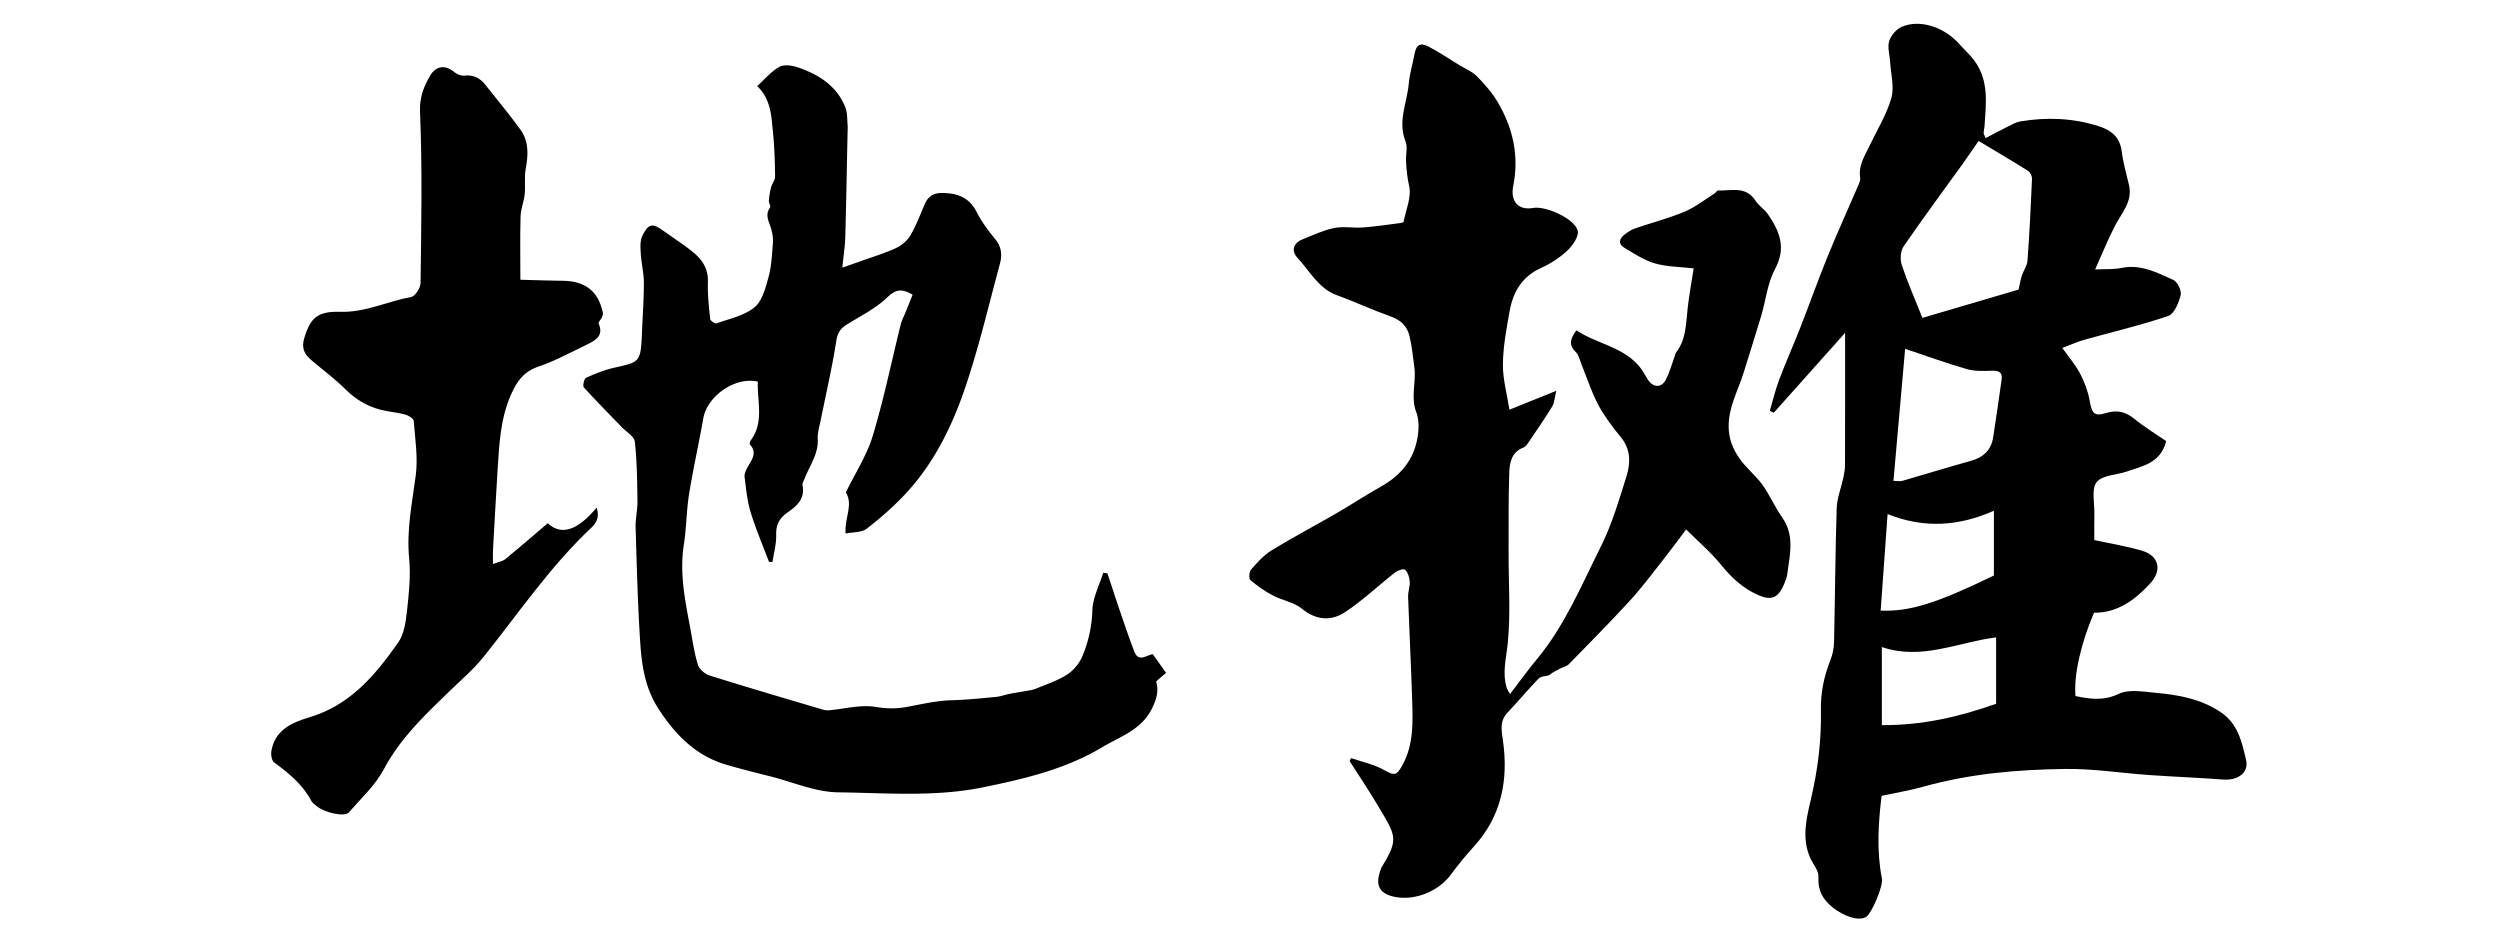<?xml version="1.0" standalone="no"?><!DOCTYPE svg PUBLIC "-//W3C//DTD SVG 1.1//EN" "http://www.w3.org/Graphics/SVG/1.1/DTD/svg11.dtd"><svg t="1542361134840" class="icon" style="" viewBox="0 0 2742 1024" version="1.1" xmlns="http://www.w3.org/2000/svg" p-id="22797" xmlns:xlink="http://www.w3.org/1999/xlink" width="535.547" height="200"><defs><style type="text/css"></style></defs><path d="M1264.408 717.54c-6.835 0.8-15.535 9.523-20.367-3.083-5.234-13.65-9.97-27.508-14.705-41.353-5.037-14.721-9.824-29.536-14.721-44.31l-4.626-0.523c-4.215 13.708-11.463 27.316-11.882 41.144-0.534 17.678-4.316 34.011-10.641 49.673-3.239 8.018-9.77 16.034-16.897 20.668-10.485 6.818-22.792 10.715-34.42 15.618-2.908 1.225-6.16 1.661-9.295 2.239-6.522 1.203-13.096 2.143-19.605 3.415-4.875 0.956-9.63 2.845-14.53 3.308-16.349 1.543-32.718 3.258-49.114 3.713-16.634 0.46-33.159 4.404-48.993 7.309-12.784 2.343-22.603 1.817-34.962-0.112-16.018-2.497-33.09 2.22-49.716 3.711-2.307 0.206-4.79 0.132-6.996-0.523-41.498-12.313-83.045-24.483-124.349-37.45-5.174-1.625-11.523-6.769-13.061-11.691-4.072-13.053-5.922-26.853-8.457-40.396-5.637-30.128-11.915-60.092-7.057-91.236 2.886-18.484 2.839-37.459 5.799-55.926 4.442-27.73 10.72-55.142 15.549-82.812 4.302-24.669 35.127-46.121 59.853-40.347-0.945 21.619 7.15 44.367-7.796 64.446-0.839 1.124-1.537 3.743-0.959 4.385 8.857 9.805 1.485 17.396-2.831 25.606-1.62 3.08-3.368 6.93-2.957 10.148 1.661 12.957 2.85 26.22 6.626 38.593 5.662 18.544 13.354 36.428 20.18 54.597l3.831-0.09c1.463-9.909 4.305-19.854 4.028-29.709-0.323-11.507 3.82-18.528 12.817-24.749 9.731-6.73 18.964-14.664 16.056-29.366-0.452-2.299 1.367-5.144 2.338-7.657 5.503-14.239 15.294-26.785 14.362-43.553-0.386-6.936 2-14.077 3.401-21.068 5.747-28.714 12.417-57.272 16.922-86.189 1.378-8.838 4.511-13.568 11.208-17.785 15.182-9.553 31.835-17.629 44.603-29.914 9.263-8.92 15.823-10.109 27.908-3.036-2.518 6.278-5.157 12.866-7.805 19.449-1.773 4.404-4.111 8.66-5.248 13.231-10.118 40.679-18.503 81.9-30.608 121.937-6.522 21.564-19.306 41.128-29.605 62.289 8.457 13.08-1.537 28.147-0.233 45.003 7.999-1.655 17.552-0.899 23.274-5.344 15.798-12.28 31.098-25.675 44.606-40.539 30.408-33.452 49.958-74.114 64.183-116.719 14.612-43.753 25.22-88.929 37.259-133.57 2.507-9.306 1.696-18.205-5.007-26.442-7.536-9.265-15.012-18.98-20.358-29.638-8.413-16.769-21.948-21.194-38.563-21.224-8.786-0.016-14.823 3.626-18.427 11.893-5.062 11.625-9.474 23.683-15.842 34.515-3.467 5.895-9.72 11.208-15.908 14.034-13.014 5.936-26.809 10.071-40.292 14.919-5.212 1.877-10.446 3.686-18.484 6.517 1.307-13.307 2.916-23.504 3.206-33.74 1.063-37.42 1.694-74.854 2.475-112.283 0.074-3.634 0.373-7.295 0.066-10.899-0.534-6.322-0.178-13.148-2.433-18.821-9.422-23.672-28.944-35.806-51.196-43.608-6.522-2.285-15.571-3.837-21.033-0.921-8.994 4.801-16.012 13.518-24.516 21.172 15.346 14.461 15.541 33.31 17.391 51.289 1.639 15.916 2.053 31.994 2.253 48.009 0.047 3.837-3.302 7.596-4.357 11.597a82.938 82.938 0 0 0-2.428 14.721c-0.195 2.538 2.288 6.204 1.266 7.618-6.13 8.493-0.803 15.738 1.299 23.529 1.313 4.87 2.247 10.164 1.844 15.141-1.022 12.614-1.51 25.554-4.82 37.607-3.245 11.822-6.972 26.259-15.431 33.134-11.296 9.189-27.273 12.436-41.479 17.539-1.721 0.619-6.892-2.856-7.095-4.804-1.411-13.524-2.908-27.179-2.477-40.725 0.485-15.146-6.933-25.162-17.41-33.466-10.093-8.002-20.942-14.998-31.413-22.499-12.047-8.63-16.371-8.169-23.129 5.686-2.644 5.426-2.047 12.935-1.65 19.416 0.655 10.701 3.362 21.331 3.376 31.994 0.027 18.437-1.428 36.875-2.118 55.318-1.236 33.041-3.212 31.411-31.167 37.925-10.359 2.412-20.463 6.459-30.175 10.921-2.047 0.94-3.817 8.821-2.423 10.367 13.491 14.96 27.706 29.229 41.673 43.74 5.034 5.229 13.614 10.14 14.275 15.952 2.442 21.567 2.592 43.444 2.905 65.213 0.137 9.537-2.313 19.128-2.033 28.643 1.211 40.928 2.291 81.886 4.826 122.743 1.644 26.5 4.785 52.427 20.109 76.126 18.859 29.169 41.408 51.881 74.676 61.604 15.944 4.659 32.071 8.649 48.168 12.726 24.754 6.27 49.497 17.21 74.342 17.514 52.994 0.647 106.139 5.347 159.245-5.555 45.463-9.331 90.074-19.791 130.309-43.899 19.846-11.891 43.378-18.906 55.033-43.186 4.812-10.027 7.163-18.695 4.239-29.051l10.863-9.369c-5.267-7.391-9.781-13.732-14.543-20.422z" p-id="22798"></path><path d="M600.73 573.907c-15.483 13.176-30.821 26.519-46.581 39.377-3.097 2.527-7.838 3.168-13.472 5.305 0-7.12-0.189-11.121 0.03-15.097 1.611-29.114 3.182-58.234 5.007-87.334 1.789-28.481 2.965-56.979 15.015-83.9 6.245-13.954 13.612-24.691 29.84-30.186 18.44-6.248 35.718-15.777 53.328-24.217 9.583-4.593 18.479-9.876 12.696-22.934-0.647-1.458 2.477-4.313 3.486-6.67 0.726-1.685 1.494-3.746 1.132-5.415-5.097-23.609-19.369-34.647-44.123-34.869-15.96-0.14-31.912-0.77-46.349-1.143 0-25.702-0.428-47.708 0.225-69.689 0.238-8.049 3.678-15.966 4.508-24.053 0.954-9.265-0.534-18.851 1.129-27.941 2.749-15.02 3.642-29.785-5.596-42.654-12.14-16.914-25.678-32.888-38.527-49.33-5.938-7.599-13.212-11.332-23.485-10.192-3.469 0.384-8.095-1.625-10.86-3.993-9.326-7.98-19.879-6.988-26.179 3.727-7.3 12.414-11.978 23.995-11.282 40.339 2.647 62.322 1.332 124.812 0.614 187.23-0.063 5.401-5.826 14.645-10.244 15.453-26.059 4.768-50.33 17.122-77.732 16.294-24.957-0.756-33.005 6.297-39.829 29.681-2.905 9.95 0.395 16.889 7.679 23.069 12.713 10.786 26.267 20.772 38.004 32.468 10.764 10.726 23.055 18.087 37.574 22.008 9.024 2.439 18.591 3.001 27.632 5.401 3.658 0.973 9.189 4.409 9.397 7.054 1.578 19.926 4.796 40.268 2.225 59.831-3.979 30.251-10.238 59.914-7.24 90.886 1.836 18.947-0.23 38.429-2.354 57.48-1.329 11.937-3.064 25.461-9.723 34.921-24.94 35.428-52.451 68.74-97.83 82.078-19.413 5.703-37.305 14.368-41.175 36.584-0.713 4.089 0.192 10.671 3.001 12.74 16.144 11.882 31.348 24.296 40.785 42.189 1.258 2.384 3.891 4.182 6.125 5.985 8.876 7.172 30.487 11.88 34.968 6.741 13.497-15.478 29.281-30.065 38.626-47.735 17.796-33.649 44.773-59.075 71.612-85.09 12.773-12.378 26.566-24.064 37.574-37.801 38.533-48.089 73.051-99.271 118.49-141.975 6.404-6.018 8.586-12.768 5.527-21.737-21.098 25.352-38.927 30.83-53.646 17.111zM2463.473 833.457c-4.563-19.602-8.821-39.876-28.289-52.706-22.019-14.51-46.365-18.676-71.347-20.931-13.387-1.209-28.93-4.086-40.046 1.203-16.826 8.005-31.528 5.678-47.382 2.425-2.039-22.534 5.744-57.277 20.268-91.406 26.037 0.222 45.091-14.195 61.766-32.268 13.403-14.524 9.287-30.493-9.317-35.834-16.736-4.807-34.019-7.665-52.07-11.6 0-8.701-0.175-18.709 0.047-28.711 0.263-11.94-3.453-27.399 2.502-34.842 6.295-7.868 22.069-7.714 33.466-11.751 17.075-6.045 36.637-8.942 42.811-33.247-11.126-7.665-23.603-15.152-34.77-24.277-9.827-8.027-19.312-10.211-31.446-6.44-12.631 3.924-15.355 0.17-17.706-13.483-1.751-10.17-5.59-20.323-10.334-29.517-4.796-9.285-11.85-17.377-19.646-28.456 9.01-3.39 16.297-6.75 23.918-8.893 30.767-8.654 61.98-15.897 92.196-26.163 6.566-2.231 11.529-14.321 13.68-22.789 1.211-4.76-3.426-14.62-7.881-16.634-17.873-8.076-35.74-17.615-56.863-13.291-8.638 1.768-17.758 1.132-29.131 1.715 7.569-16.788 14.003-32.731 21.83-47.943 7.328-14.236 19.561-26.448 15.368-44.674-2.825-12.283-6.525-24.472-7.999-36.927-1.94-16.352-12.324-23.543-25.927-27.826-27.889-8.783-56.367-9.838-85.049-5.062-4.779 0.795-9.345 3.398-13.801 5.596-8.12 4.012-16.083 8.347-24.483 12.74-1.447-3.62-2.272-4.714-2.222-5.766 0.11-2.34 0.844-4.645 0.998-6.985 1.617-24.979 5.179-50.38-11.249-72.371-4.752-6.363-10.816-11.704-16.078-17.698-16.67-18.98-43.345-27.867-63.495-19.235-5.878 2.521-11.792 9.465-13.721 15.648-2.091 6.692 0.518 14.861 0.959 22.392 0.784 13.417 4.872 27.826 1.411 40.029-5.199 18.325-15.713 35.113-23.979 52.55-5.234 11.041-12.343 21.449-10.208 34.806 0.392 2.461-0.765 5.388-1.814 7.829-11.214 26.07-23.006 51.895-33.718 78.17-10.562 25.9-19.887 52.306-30.09 78.356-7.476 19.092-15.883 37.82-23.126 56.998-4.223 11.184-6.972 22.934-10.386 34.43l4.376 2.091 78.206-87.633v13.612c0 43.808 0.058 87.622-0.085 131.43-0.016 4.686-0.902 9.427-1.883 14.036-2.368 11.123-6.9 22.126-7.251 33.285-1.546 48.87-1.784 97.775-2.872 146.661-0.145 6.544-1.477 13.414-3.872 19.482-7.076 17.928-10.981 36.023-10.575 55.619 0.688 32.997-3.442 65.556-11.055 97.835-4.957 21.035-10.189 42.811-0.499 64.276 3.056 6.774 9.183 13.628 8.838 20.175-0.797 15.207 4.604 25.151 16.259 34.269 11.323 8.857 27.086 14.823 35.658 10.167 6.484-3.519 19.276-34.274 17.744-42.079-5.974-30.457-4.037-60.875-0.373-90.965 15.949-3.439 31.035-5.886 45.669-9.997 51.1-14.346 103.511-18.843 156.077-19.487 30.55-0.373 61.149 4.527 91.752 6.665 27.125 1.896 54.312 2.962 81.428 4.949 15.809 1.165 28.095-7.437 24.812-21.553zM2062.713 669.695l7.599-105.881c40.536 16.316 78.869 13.105 116.588-3.631v71.02c-62.744 30.473-92.497 39.848-124.187 38.492z m126.64 102.187c-41.09 14.639-81.886 23.743-125.338 23.439v-85.63c43.668 14.943 83.618-5.456 125.338-10.603v72.793z m6.048-355.864c-2.798 21.041-6.106 42.016-9.189 63.018-2.135 14.546-10.693 22.562-24.521 26.407-25.124 6.985-50.048 14.705-75.109 21.929-2.439 0.704-5.253 0.093-9.852 0.093l12.82-144.872c23.184 7.733 45.102 15.711 67.447 22.164 8.594 2.48 18.196 2.214 27.286 1.855 7.374-0.293 12.214 1.165 11.118 9.405z m28.366-130.224c-0.408 5.599-4.385 10.863-6.199 16.451-1.504 4.637-2.244 9.528-3.56 15.346l-105.503 31.071c-7.879-19.769-16.179-38.604-22.671-58.058-2-5.988-1.409-15.305 2.006-20.287 21.148-30.871 43.471-60.919 65.331-91.294 5.497-7.638 10.742-15.461 16.955-24.433 18.914 11.351 36.815 21.852 54.37 32.918 2.368 1.494 4.33 5.886 4.204 8.835-1.285 29.835-2.762 59.672-4.933 89.452z" p-id="22799"></path><path d="M1932.982 531.647c-7.555-10.449-18.15-18.574-25.415-29.188-6.717-9.805-11.411-20.77-11.581-34.102-0.282-22.058 10.457-40.155 16.527-59.927 6.325-20.605 12.962-41.114 19.112-61.777 5.127-17.237 6.947-36.267 15.234-51.585 12.776-23.617 4.76-41.712-7.813-60.16-3.746-5.497-10.019-9.186-13.595-14.763-10.641-16.59-26.601-10.619-40.991-11.255-1.258-0.055-2.477 2.406-3.938 3.321-10.929 6.851-21.315 15.154-33.022 20.035-17.561 7.325-36.105 12.082-54.129 18.265-3.916 1.346-7.596 3.801-11.003 6.303-6.18 4.535-8.35 10.405-0.688 15.004 10.797 6.481 21.729 13.721 33.545 17.106 13.321 3.82 27.686 3.727 42.378 5.426-2.365 15.412-4.919 29.317-6.536 43.334-1.948 16.881-1.48 34.299-12.551 48.618-0.685 0.888-0.937 2.148-1.337 3.258-3.193 8.797-5.626 17.999-9.742 26.3-5.007 10.09-14.65 9.586-20.43-0.096-3.198-5.36-6.297-10.978-10.422-15.522-18.52-20.411-45.85-23.45-67.57-37.914-6.267 8.701-9.249 15.508-0.784 23.68 3.573 3.45 4.681 9.712 6.755 14.765 5.955 14.519 10.72 29.709 18.065 43.419 6.785 12.666 15.675 24.31 24.776 35.398 10.863 13.236 10.611 28.251 6.144 42.624-8.136 26.179-16.012 52.909-28.144 77.178-21.167 42.35-39.5 86.665-70.028 123.433-10.076 12.137-19.328 25.014-29.566 38.349-1.798-3.214-3.042-4.763-3.598-6.541-5.215-16.664-0.532-32.657 1.107-49.366 3.198-32.592 0.822-65.764 0.891-98.699 0.058-29.421-0.263-58.864 0.743-88.252 0.381-11.129 2.735-22.795 15.563-27.423 2.288-0.828 4.143-3.634 5.681-5.906 8.761-12.946 17.687-25.795 25.826-39.155 2.477-4.067 2.639-9.649 4.527-17.207l-51.459 20.717c-2.661-17.306-7.339-33.688-7.128-50.001 0.252-19.572 3.974-39.221 7.484-58.584 3.85-21.238 14.075-37.782 34.441-46.919 10.378-4.653 20.474-11.214 28.832-19.049 5.747-5.385 12.773-15.582 11.354-21.636-3.102-13.184-35.148-27.588-48.993-25.072-15.892 2.886-25.272-6.903-21.786-24.22 6.635-32.97-0.337-63.205-16.664-91.253-6.188-10.627-14.563-20.158-23.145-28.914-5.22-5.327-12.737-8.232-19.235-12.203-11.167-6.826-22.049-14.245-33.608-20.263-9.72-5.059-13.883-1.995-15.815 8.898-1.853 10.457-5.174 20.737-6.07 31.257-1.8 21.153-12.48 41.624-3.576 63.816 2.507 6.256 0.123 14.516 0.526 21.822 0.504 9.095 1.315 17.917 3.445 27.1 2.743 11.828-3.53 25.924-6.1 39.004-0.132 0.674-1.913 1.296-2.984 1.433-13.729 1.746-27.437 3.889-41.218 4.925-10.633 0.797-21.666-1.452-31.97 0.611-11.792 2.365-23.05 7.794-34.395 12.28-10.038 3.968-13.305 12.343-5.889 20.32 13.497 14.505 22.945 33.636 43.109 41.007 20.021 7.32 39.445 16.401 59.522 23.54 10.49 3.73 17.5 10.359 20.12 20.723 2.875 11.384 3.924 23.285 5.5 35 2.181 16.24-4.289 32.759 2.077 49.078 2.343 6.01 2.828 13.327 2.343 19.904-2.127 29.059-17.498 48.692-41.772 62.166-16.119 8.947-31.523 19.279-47.499 28.517-23.869 13.801-48.272 26.629-71.79 41.032-8.577 5.251-15.716 13.39-22.543 21.134-2.039 2.313-2.486 9.912-0.745 11.386 7.594 6.437 15.889 12.274 24.636 16.884 10.4 5.478 23.135 7.35 31.981 14.576 15.971 13.044 32.386 13.721 47.691 3.535 19.183-12.762 36.201-29.002 54.468-43.307 2.943-2.307 9.35-4.472 10.967-2.982 3.02 2.784 4.771 8.221 5.086 12.702 0.395 5.673-1.962 11.526-1.762 17.248 1.321 37.872 3.313 75.717 4.467 113.59 0.74 24.198 1.685 48.267-10.737 70.867-6.103 11.104-8.451 11.932-19.81 5.412-11.104-6.374-24.222-8.975-36.453-13.233l-1.633 3.25c10.257 16.092 20.934 31.918 30.687 48.33 19.89 33.488 23.768 36.675 4.955 67.192-1.395 2.264-2.124 5.026-2.894 7.64-3.924 13.294 0.444 21.405 13.365 25.009 22.477 6.27 50.465-4.094 64.616-23.206 7.917-10.69 16.311-21.087 25.253-30.862 30.342-33.167 38.44-72.744 32.192-116.659-1.529-10.745-3.85-21.26 4.946-30.498 11.63-12.214 22.403-25.316 34.148-37.407 2.524-2.598 7.621-2.505 11.534-3.65 3.795-3.217 8.276-5.475 12.779-7.692 2.965-1.463 6.635-2.151 8.835-4.404 22.469-22.981 45.104-45.811 66.841-69.524 12.894-14.069 24.395-29.528 36.272-44.575 8.824-11.181 17.24-22.707 25.571-33.732 13.634 13.595 27.251 25.083 38.319 38.79 11.641 14.415 24.565 26.239 41.183 33.375 16.906 7.268 23.354 0.817 30.15-17.75 1.061-2.902 1.389-6.128 1.831-9.235 2.839-19.98 6.944-39.826-6.155-58.354-8.027-11.354-13.551-24.62-21.685-35.869z" p-id="22800"></path></svg>